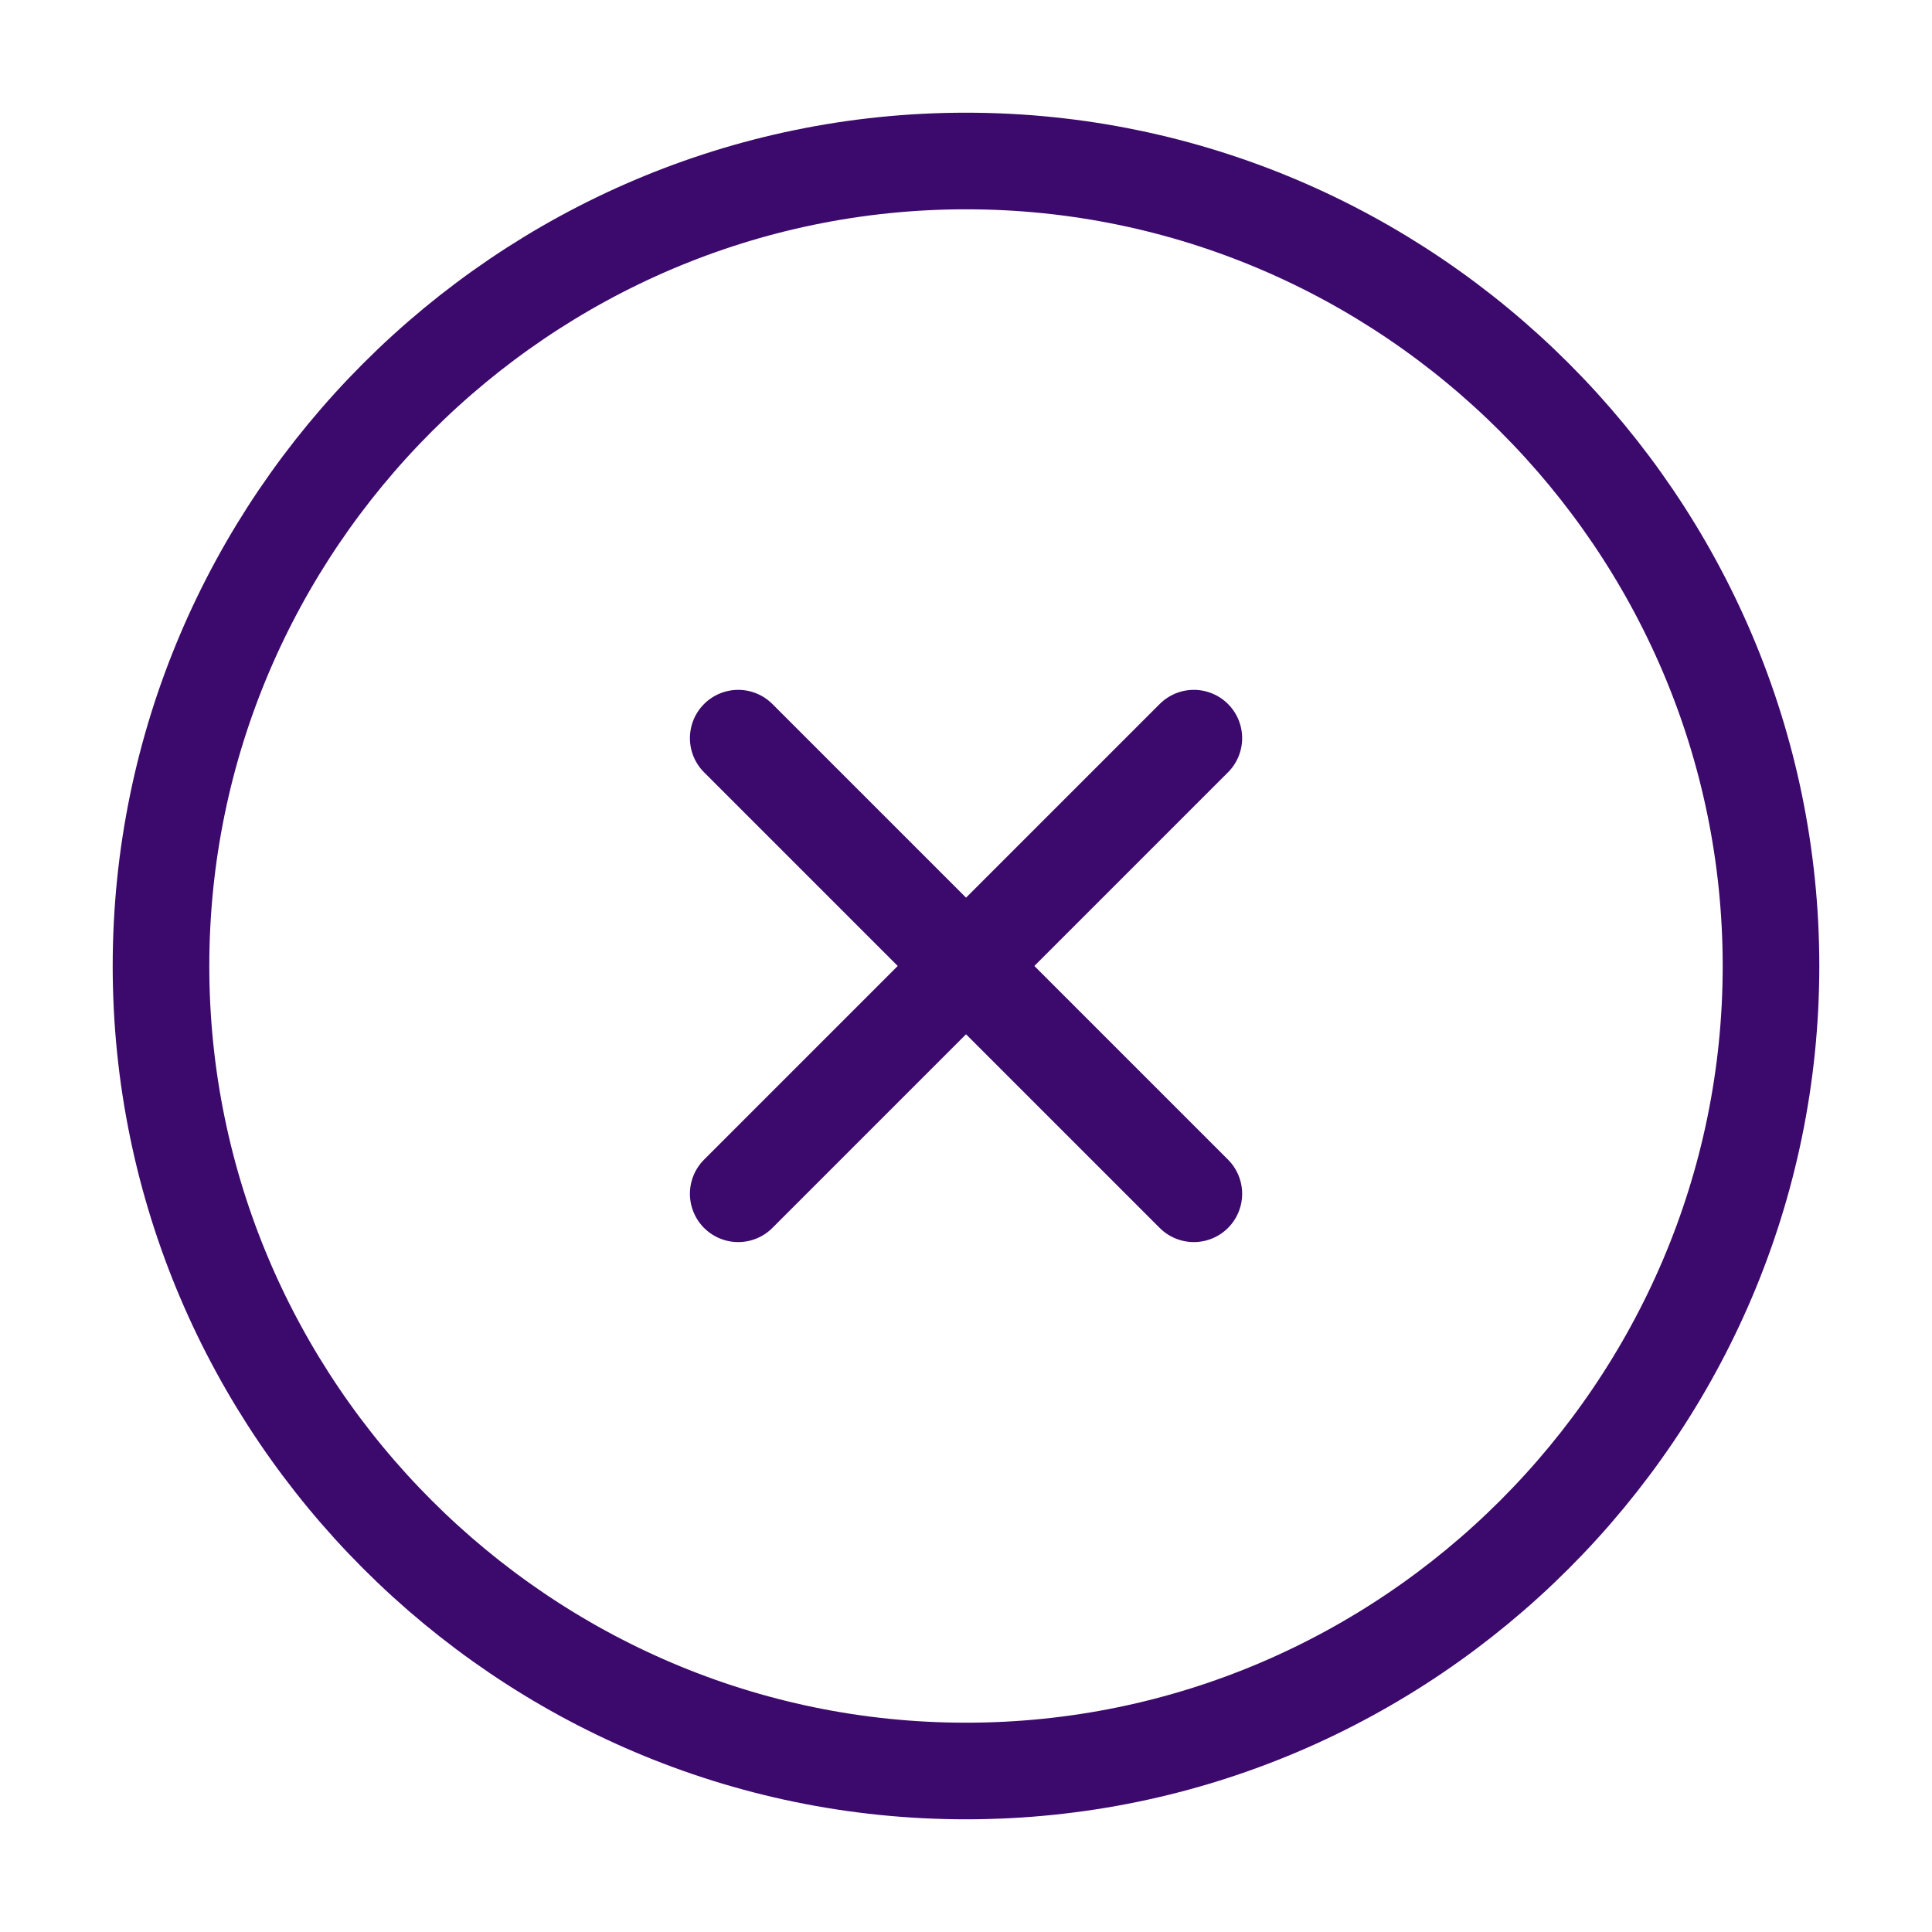 <svg width="30" height="30" viewBox="0 0 30 30" fill="none" xmlns="http://www.w3.org/2000/svg">
<path d="M15 27.5C21.875 27.5 27.5 21.875 27.5 15C27.5 8.125 21.875 2.5 15 2.5C8.125 2.5 2.5 8.125 2.5 15C2.5 21.875 8.125 27.5 15 27.5Z" stroke="#3C096C" stroke-width="1.5" stroke-linecap="round" stroke-linejoin="round"/>
<path d="M11.463 18.537L18.538 11.462" stroke="#3C096C" stroke-width="1.5" stroke-linecap="round" stroke-linejoin="round"/>
<path d="M18.538 18.537L11.463 11.462" stroke="#3C096C" stroke-width="1.5" stroke-linecap="round" stroke-linejoin="round"/>
</svg>
